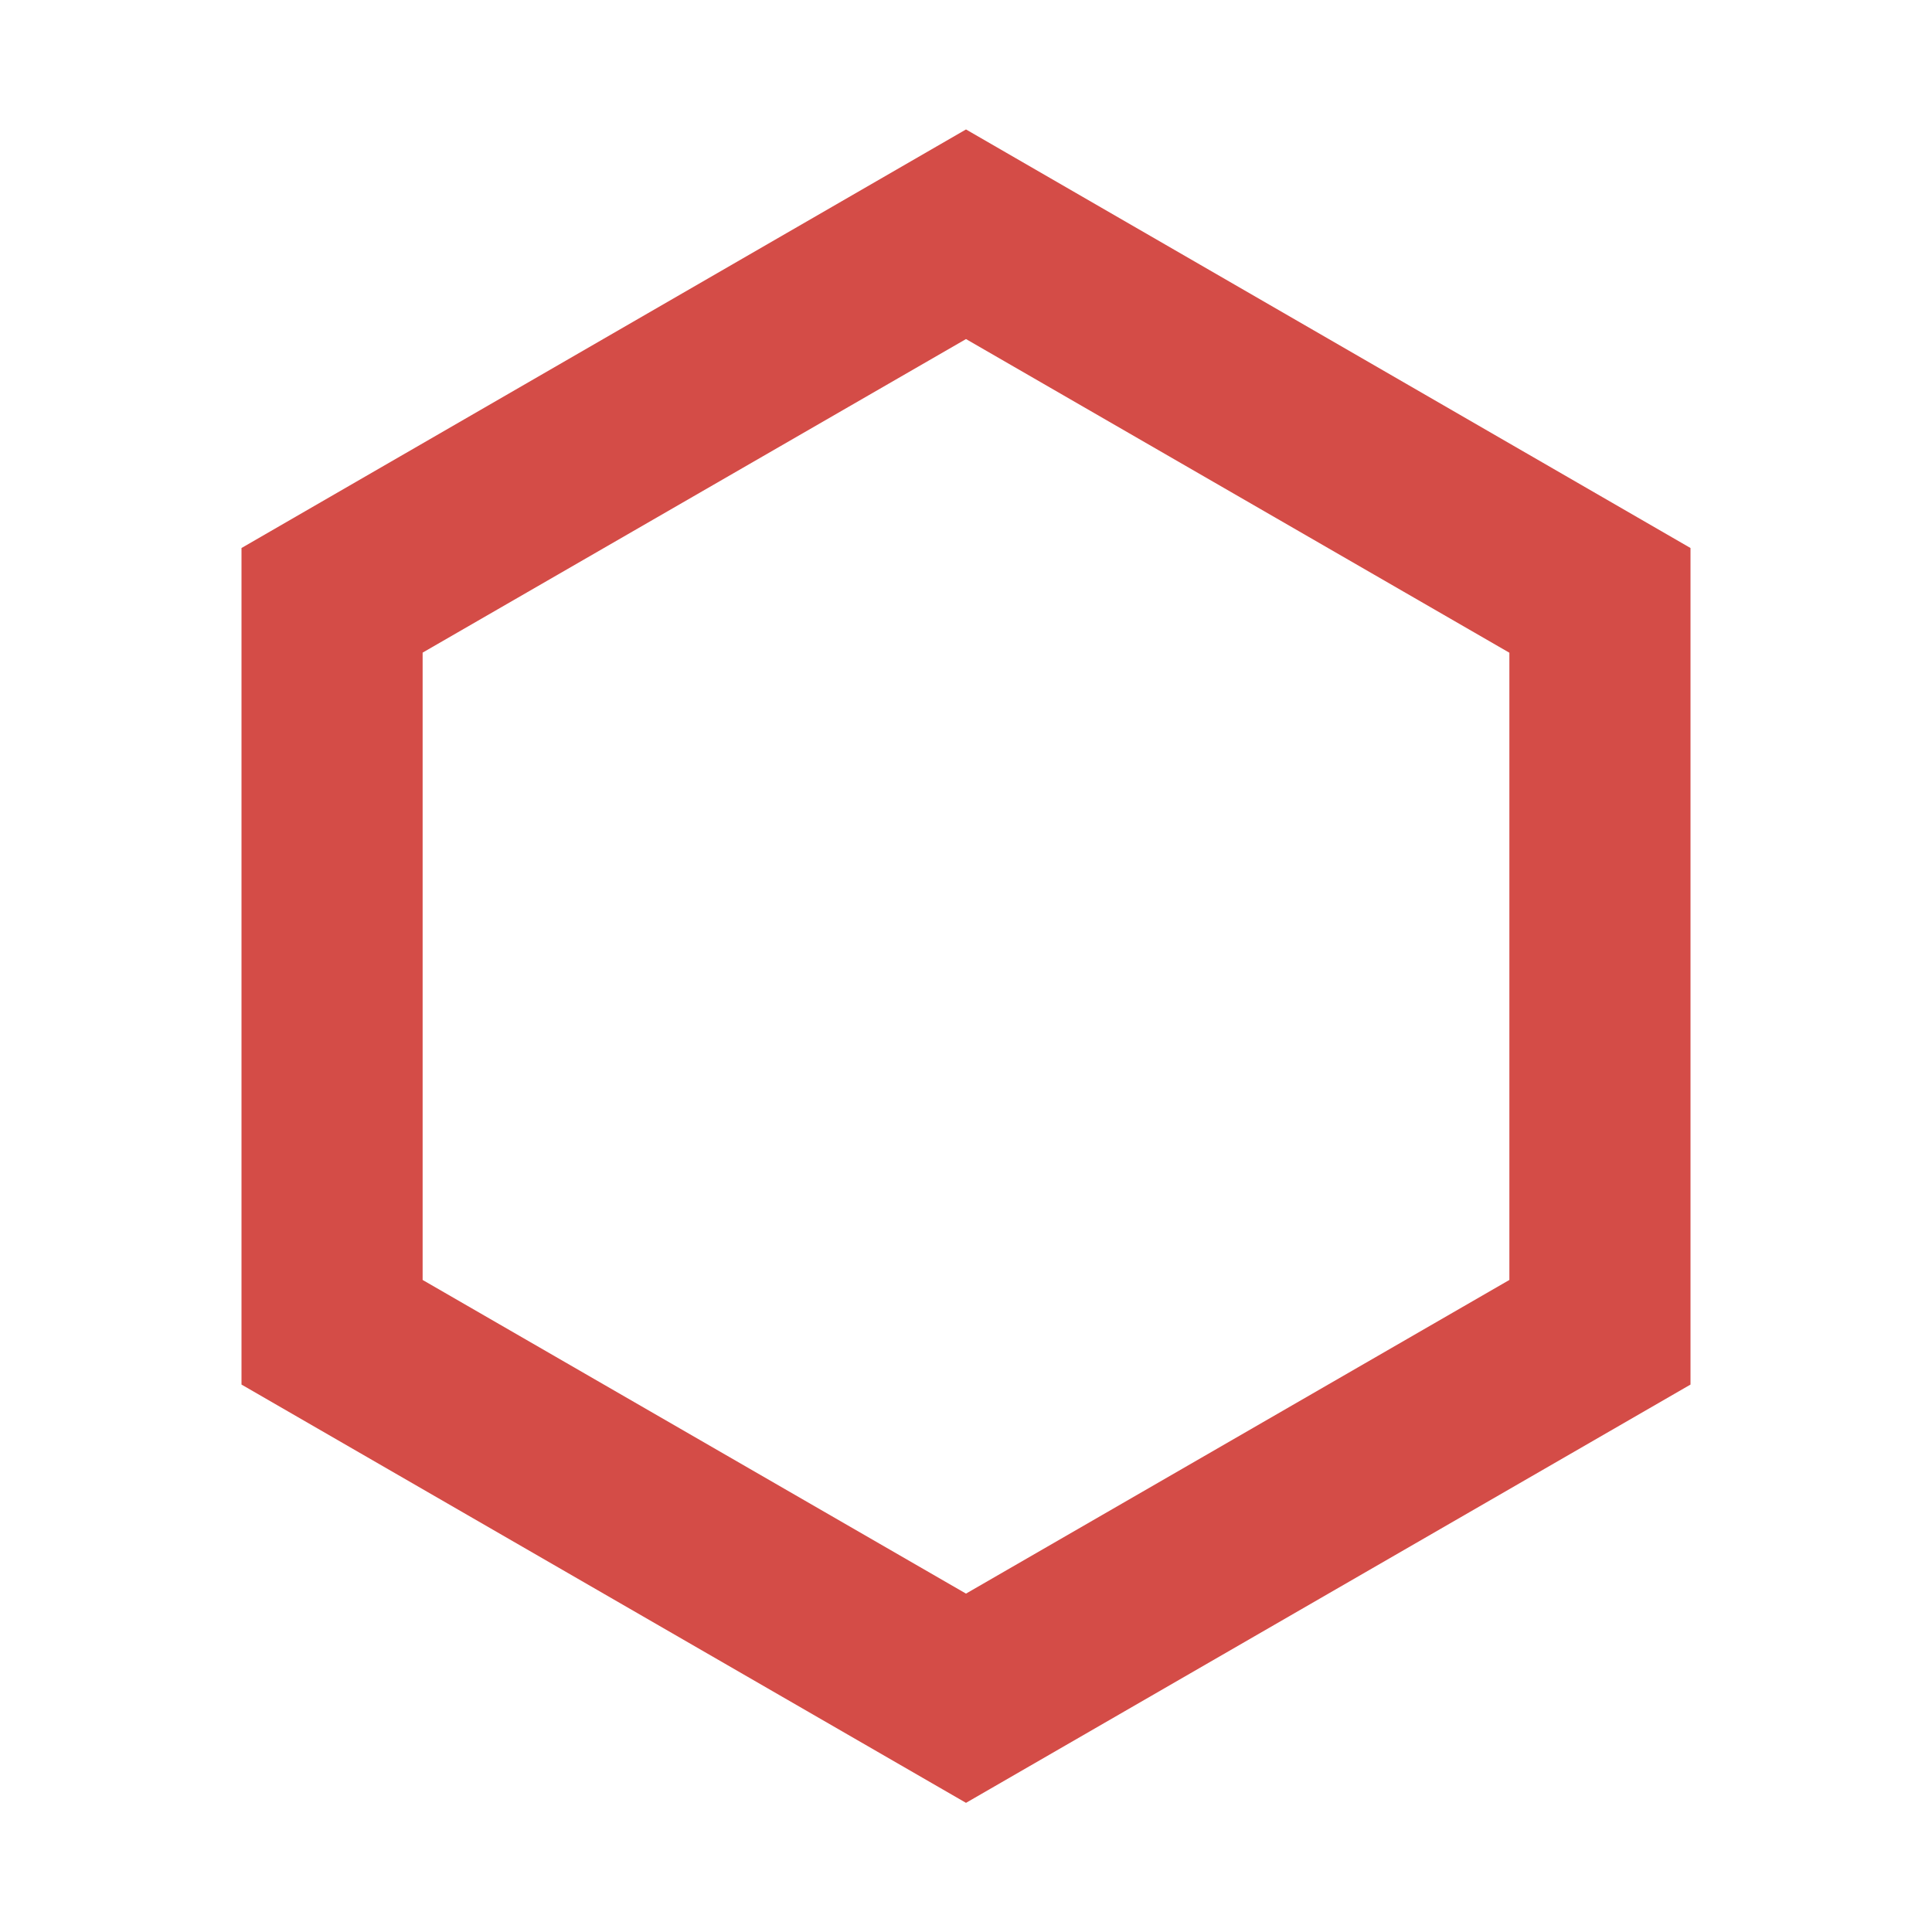 <svg xmlns="http://www.w3.org/2000/svg" viewBox="0 0 20 20" fill="#D44C47"><path d="M10 1.34 2.5 5.673v8.66l7.5 4.33 7.5-4.33v-8.66zm5.625 11.91L10 16.497 4.375 13.25V6.756L10 3.51l5.625 3.247z" fill="#D44C47"></path></svg>